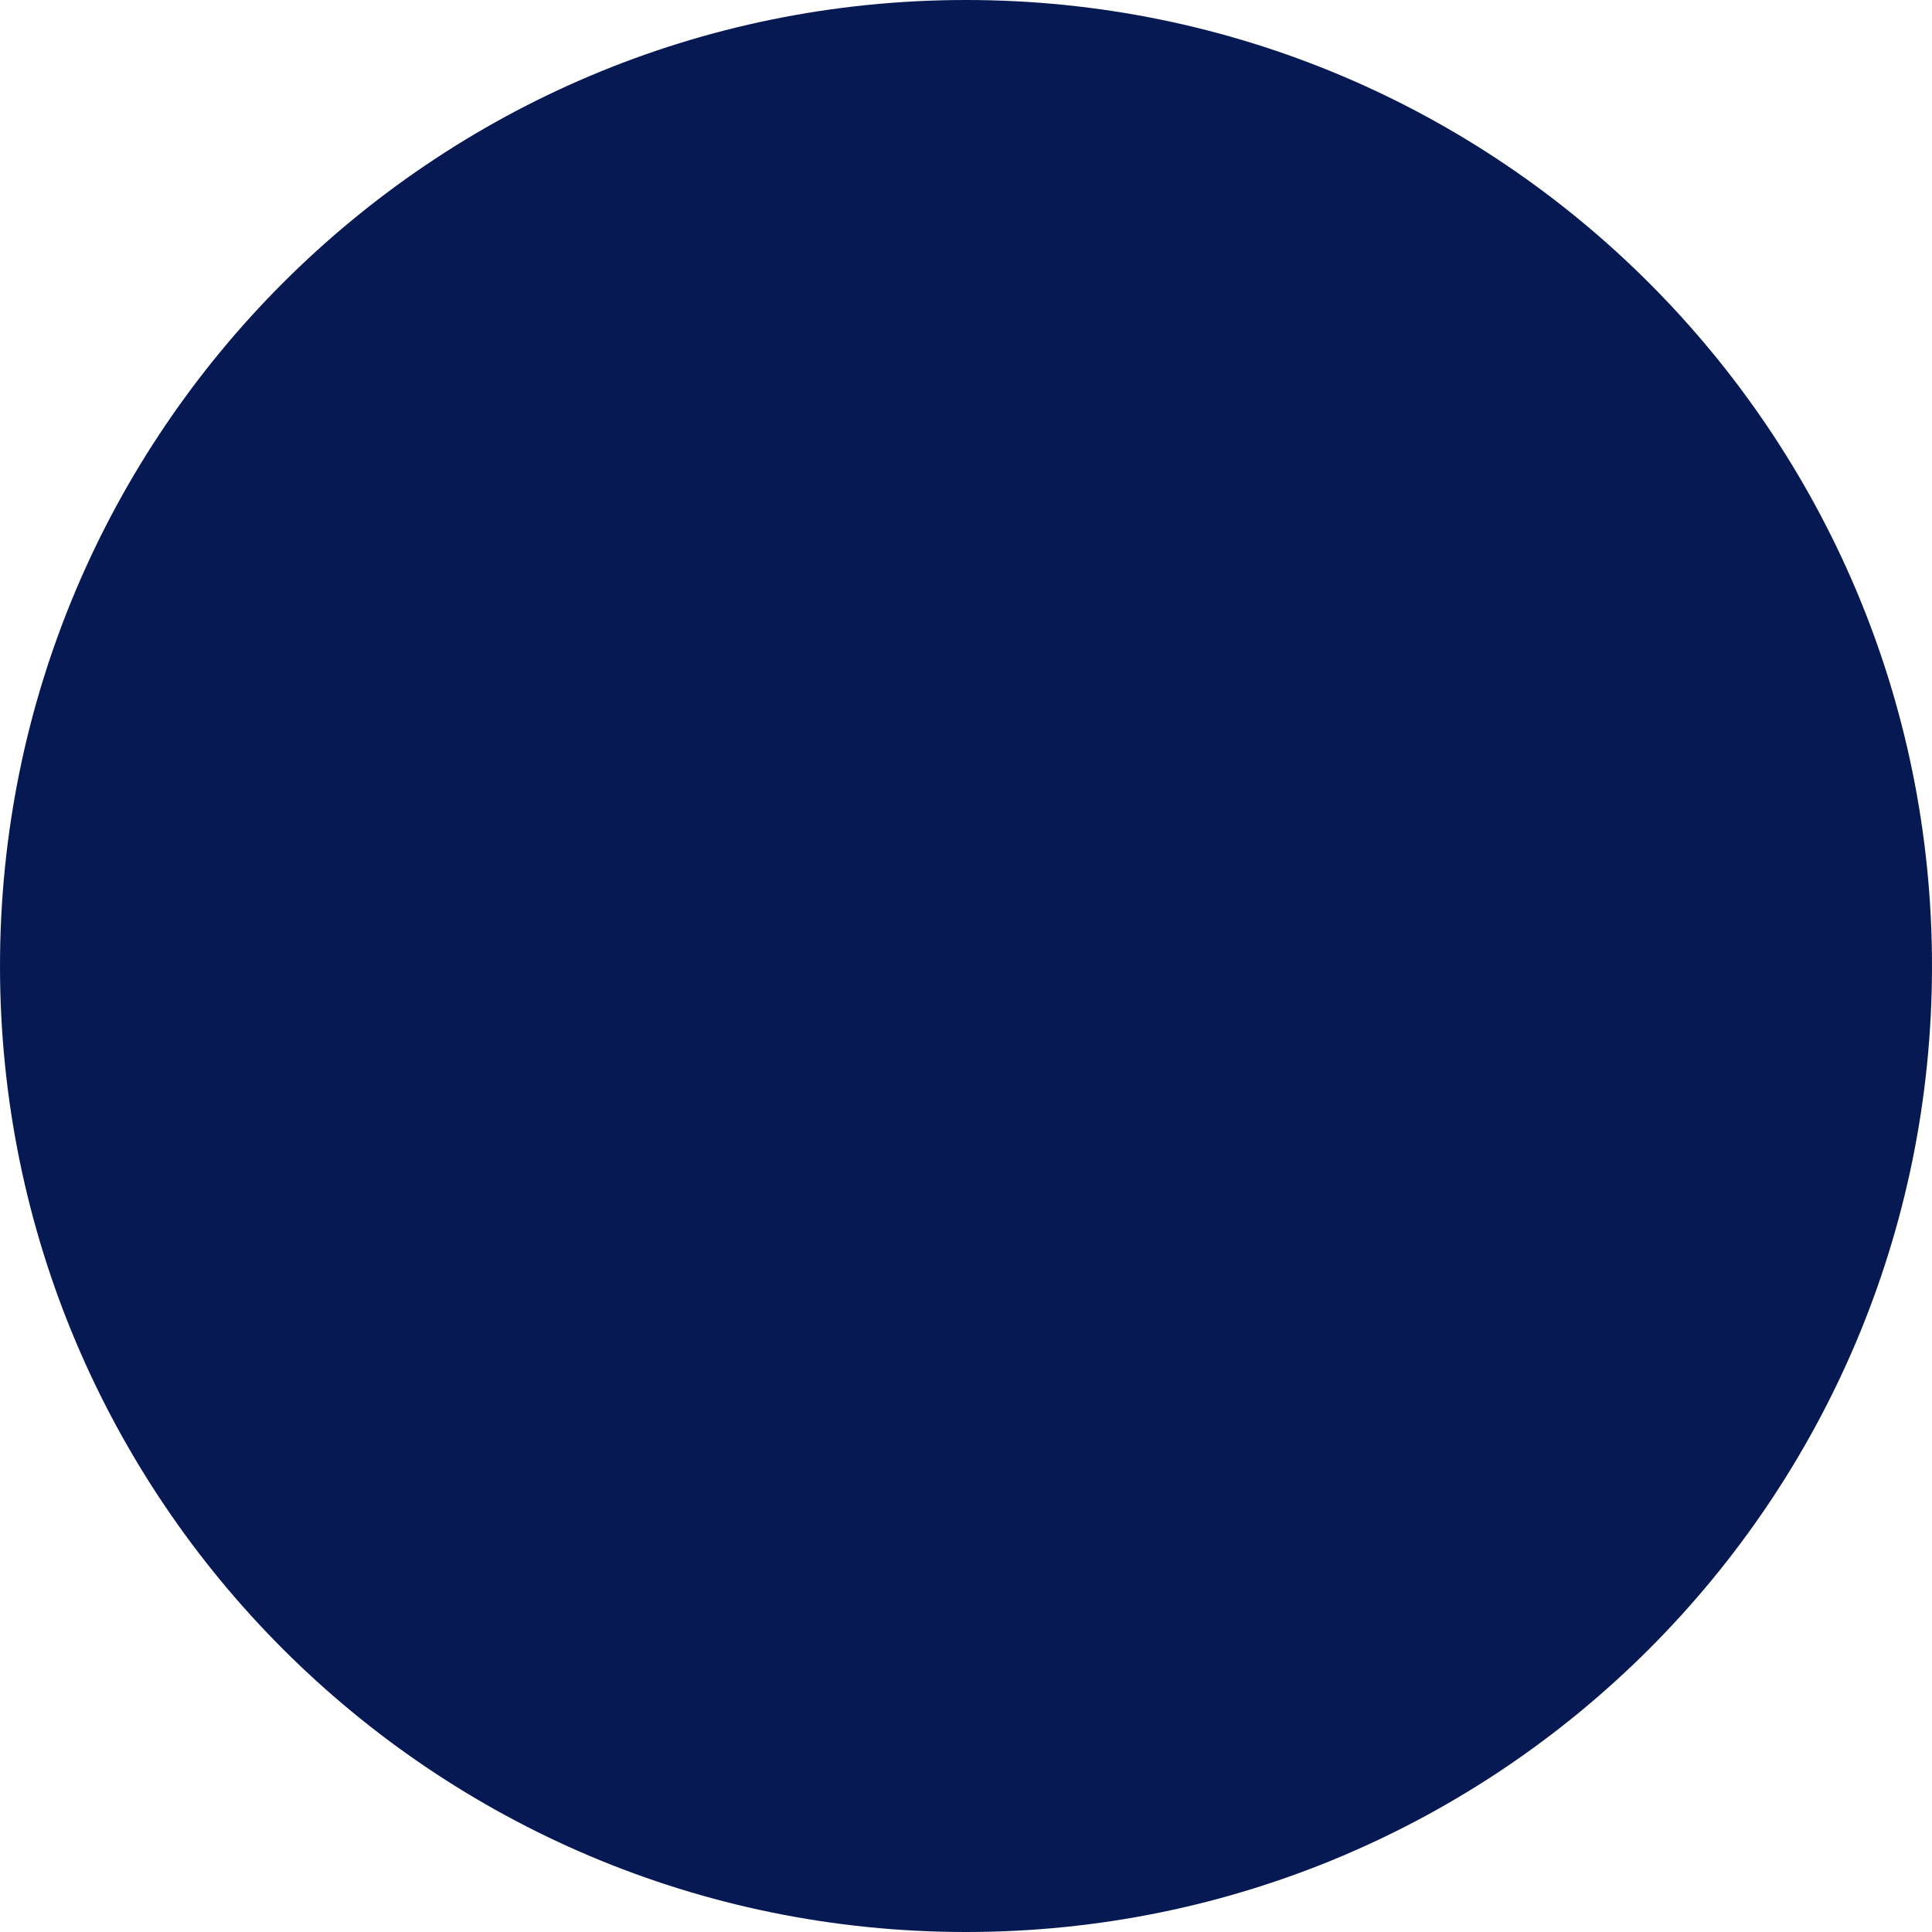 <svg width="48" height="48" viewBox="0 0 48 48" fill="none" xmlns="http://www.w3.org/2000/svg">
<g clip-path="url(#clip0_438_2)">
<path d="M48 24C48 10.745 37.255 0 24 0C10.745 0 0 10.745 0 24C0 37.255 10.745 48 24 48C37.255 48 48 37.255 48 24Z" fill="#061953"/>
</g>
<defs>
<clipPath id="clip0_438_2">
<rect width="48" height="48" fill="white"/>
</clipPath>
</defs>
</svg>
